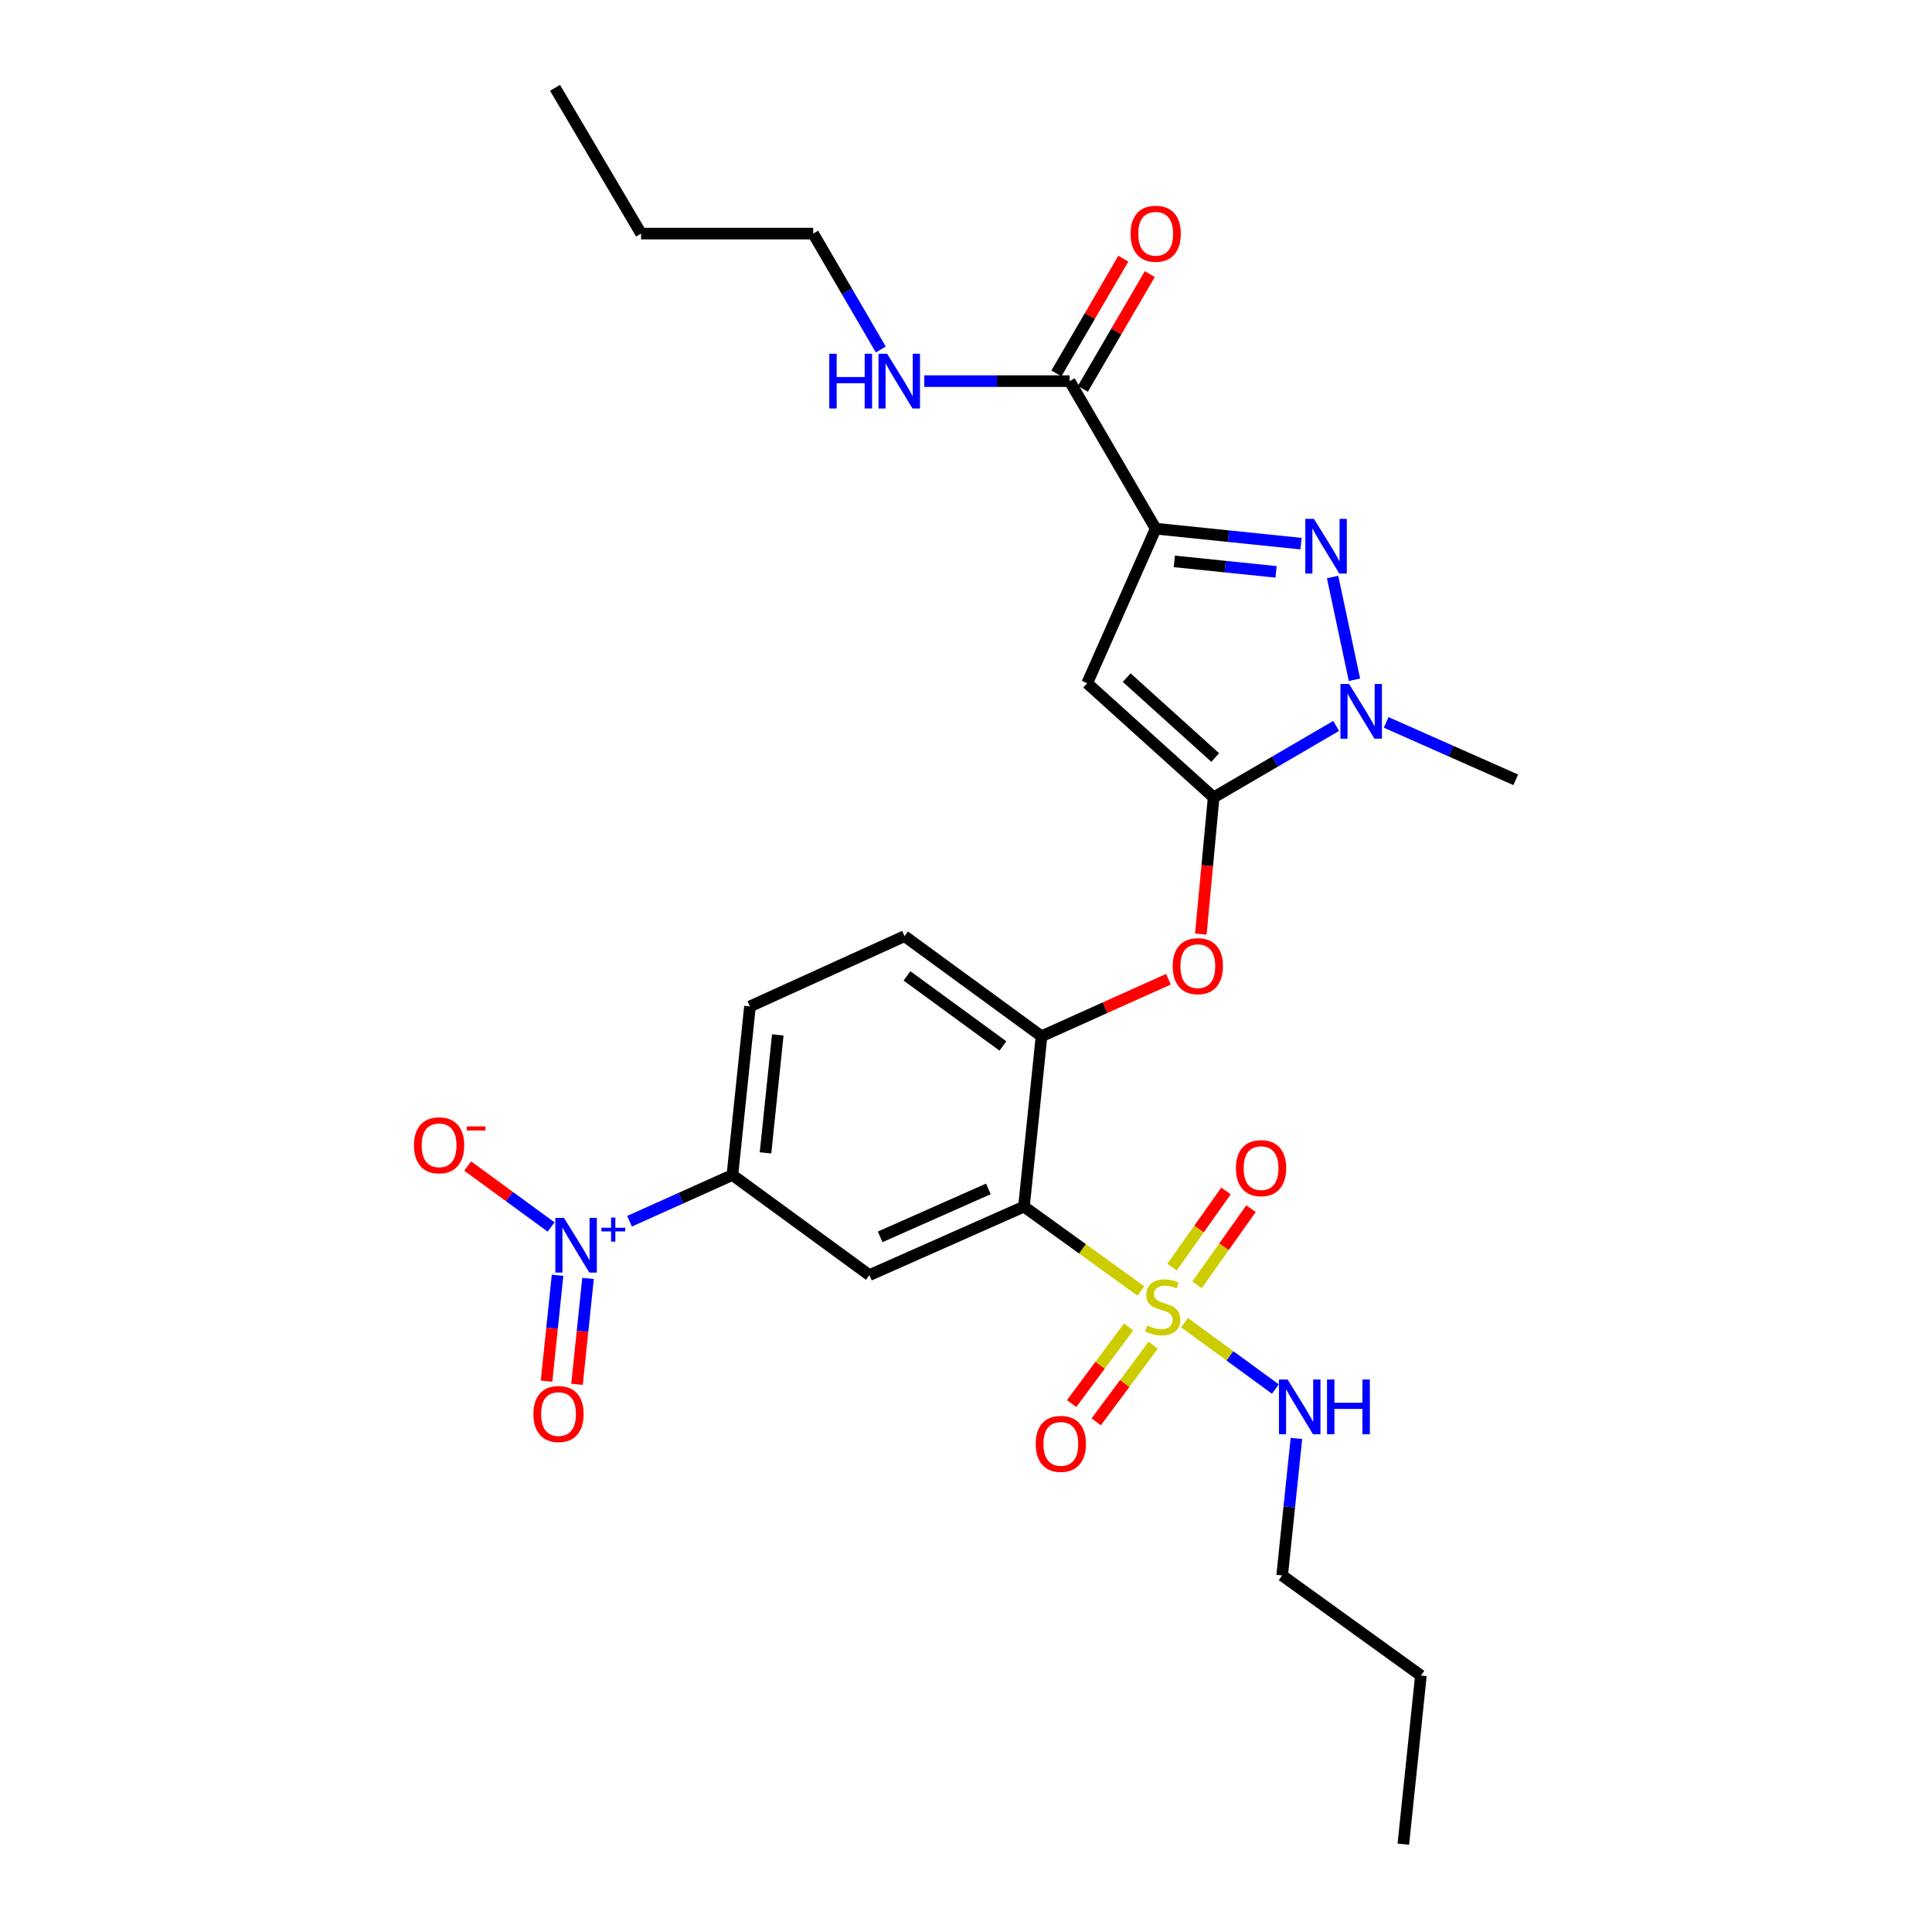 <?xml version='1.0' encoding='iso-8859-1'?>
<svg version='1.1' baseProfile='full'
              xmlns='http://www.w3.org/2000/svg'
                      xmlns:rdkit='http://www.rdkit.org/xml'
                      xmlns:xlink='http://www.w3.org/1999/xlink'
                  xml:space='preserve'
width='1000px' height='1000px' viewBox='0 0 1000 1000'>
<!-- END OF HEADER -->
<rect style='opacity:1.0;fill:#FFFFFF;stroke:none' width='1000' height='1000' x='0' y='0'> </rect>
<path class='bond-0' d='M 581.433,133.885 L 564.11,163.581' style='fill:none;fill-rule:evenodd;stroke:#FF0000;stroke-width:6px;stroke-linecap:butt;stroke-linejoin:miter;stroke-opacity:1' />
<path class='bond-0' d='M 564.11,163.581 L 546.787,193.277' style='fill:none;fill-rule:evenodd;stroke:#000000;stroke-width:6px;stroke-linecap:butt;stroke-linejoin:miter;stroke-opacity:1' />
<path class='bond-0' d='M 595.128,141.874 L 577.805,171.571' style='fill:none;fill-rule:evenodd;stroke:#FF0000;stroke-width:6px;stroke-linecap:butt;stroke-linejoin:miter;stroke-opacity:1' />
<path class='bond-0' d='M 577.805,171.571 L 560.482,201.267' style='fill:none;fill-rule:evenodd;stroke:#000000;stroke-width:6px;stroke-linecap:butt;stroke-linejoin:miter;stroke-opacity:1' />
<path class='bond-1' d='M 553.635,197.272 L 516.015,197.272' style='fill:none;fill-rule:evenodd;stroke:#000000;stroke-width:6px;stroke-linecap:butt;stroke-linejoin:miter;stroke-opacity:1' />
<path class='bond-1' d='M 516.015,197.272 L 478.395,197.272' style='fill:none;fill-rule:evenodd;stroke:#0000FF;stroke-width:6px;stroke-linecap:butt;stroke-linejoin:miter;stroke-opacity:1' />
<path class='bond-2' d='M 553.635,197.272 L 598.18,273.635' style='fill:none;fill-rule:evenodd;stroke:#000000;stroke-width:6px;stroke-linecap:butt;stroke-linejoin:miter;stroke-opacity:1' />
<path class='bond-3' d='M 420.905,120.91 L 438.403,150.906' style='fill:none;fill-rule:evenodd;stroke:#000000;stroke-width:6px;stroke-linecap:butt;stroke-linejoin:miter;stroke-opacity:1' />
<path class='bond-3' d='M 438.403,150.906 L 455.901,180.902' style='fill:none;fill-rule:evenodd;stroke:#0000FF;stroke-width:6px;stroke-linecap:butt;stroke-linejoin:miter;stroke-opacity:1' />
<path class='bond-4' d='M 420.905,120.91 L 331.823,120.91' style='fill:none;fill-rule:evenodd;stroke:#000000;stroke-width:6px;stroke-linecap:butt;stroke-linejoin:miter;stroke-opacity:1' />
<path class='bond-5' d='M 331.823,120.91 L 287.278,45.455' style='fill:none;fill-rule:evenodd;stroke:#000000;stroke-width:6px;stroke-linecap:butt;stroke-linejoin:miter;stroke-opacity:1' />
<path class='bond-6' d='M 717.472,373.915 L 751.009,388.774' style='fill:none;fill-rule:evenodd;stroke:#0000FF;stroke-width:6px;stroke-linecap:butt;stroke-linejoin:miter;stroke-opacity:1' />
<path class='bond-6' d='M 751.009,388.774 L 784.545,403.633' style='fill:none;fill-rule:evenodd;stroke:#000000;stroke-width:6px;stroke-linecap:butt;stroke-linejoin:miter;stroke-opacity:1' />
<path class='bond-7' d='M 701.068,351.843 L 689.752,298.652' style='fill:none;fill-rule:evenodd;stroke:#0000FF;stroke-width:6px;stroke-linecap:butt;stroke-linejoin:miter;stroke-opacity:1' />
<path class='bond-8' d='M 691.595,375.74 L 659.889,394.232' style='fill:none;fill-rule:evenodd;stroke:#0000FF;stroke-width:6px;stroke-linecap:butt;stroke-linejoin:miter;stroke-opacity:1' />
<path class='bond-8' d='M 659.889,394.232 L 628.182,412.724' style='fill:none;fill-rule:evenodd;stroke:#000000;stroke-width:6px;stroke-linecap:butt;stroke-linejoin:miter;stroke-opacity:1' />
<path class='bond-9' d='M 673.407,281.39 L 635.794,277.512' style='fill:none;fill-rule:evenodd;stroke:#0000FF;stroke-width:6px;stroke-linecap:butt;stroke-linejoin:miter;stroke-opacity:1' />
<path class='bond-9' d='M 635.794,277.512 L 598.18,273.635' style='fill:none;fill-rule:evenodd;stroke:#000000;stroke-width:6px;stroke-linecap:butt;stroke-linejoin:miter;stroke-opacity:1' />
<path class='bond-9' d='M 660.497,295.998 L 634.168,293.284' style='fill:none;fill-rule:evenodd;stroke:#0000FF;stroke-width:6px;stroke-linecap:butt;stroke-linejoin:miter;stroke-opacity:1' />
<path class='bond-9' d='M 634.168,293.284 L 607.838,290.57' style='fill:none;fill-rule:evenodd;stroke:#000000;stroke-width:6px;stroke-linecap:butt;stroke-linejoin:miter;stroke-opacity:1' />
<path class='bond-10' d='M 598.18,273.635 L 562.725,353.635' style='fill:none;fill-rule:evenodd;stroke:#000000;stroke-width:6px;stroke-linecap:butt;stroke-linejoin:miter;stroke-opacity:1' />
<path class='bond-11' d='M 562.725,353.635 L 628.182,412.724' style='fill:none;fill-rule:evenodd;stroke:#000000;stroke-width:6px;stroke-linecap:butt;stroke-linejoin:miter;stroke-opacity:1' />
<path class='bond-11' d='M 583.168,350.729 L 628.988,392.091' style='fill:none;fill-rule:evenodd;stroke:#000000;stroke-width:6px;stroke-linecap:butt;stroke-linejoin:miter;stroke-opacity:1' />
<path class='bond-12' d='M 628.182,412.724 L 624.865,448.106' style='fill:none;fill-rule:evenodd;stroke:#000000;stroke-width:6px;stroke-linecap:butt;stroke-linejoin:miter;stroke-opacity:1' />
<path class='bond-12' d='M 624.865,448.106 L 621.547,483.489' style='fill:none;fill-rule:evenodd;stroke:#FF0000;stroke-width:6px;stroke-linecap:butt;stroke-linejoin:miter;stroke-opacity:1' />
<path class='bond-13' d='M 663.637,815.456 L 735.454,867.269' style='fill:none;fill-rule:evenodd;stroke:#000000;stroke-width:6px;stroke-linecap:butt;stroke-linejoin:miter;stroke-opacity:1' />
<path class='bond-14' d='M 663.637,815.456 L 667.331,779.995' style='fill:none;fill-rule:evenodd;stroke:#000000;stroke-width:6px;stroke-linecap:butt;stroke-linejoin:miter;stroke-opacity:1' />
<path class='bond-14' d='M 667.331,779.995 L 671.024,744.534' style='fill:none;fill-rule:evenodd;stroke:#0000FF;stroke-width:6px;stroke-linecap:butt;stroke-linejoin:miter;stroke-opacity:1' />
<path class='bond-15' d='M 604.782,506.839 L 571.936,521.601' style='fill:none;fill-rule:evenodd;stroke:#FF0000;stroke-width:6px;stroke-linecap:butt;stroke-linejoin:miter;stroke-opacity:1' />
<path class='bond-15' d='M 571.936,521.601 L 539.091,536.362' style='fill:none;fill-rule:evenodd;stroke:#000000;stroke-width:6px;stroke-linecap:butt;stroke-linejoin:miter;stroke-opacity:1' />
<path class='bond-16' d='M 619.567,665.028 L 633.541,645.314' style='fill:none;fill-rule:evenodd;stroke:#CCCC00;stroke-width:6px;stroke-linecap:butt;stroke-linejoin:miter;stroke-opacity:1' />
<path class='bond-16' d='M 633.541,645.314 L 647.515,625.599' style='fill:none;fill-rule:evenodd;stroke:#FF0000;stroke-width:6px;stroke-linecap:butt;stroke-linejoin:miter;stroke-opacity:1' />
<path class='bond-16' d='M 606.631,655.859 L 620.605,636.145' style='fill:none;fill-rule:evenodd;stroke:#CCCC00;stroke-width:6px;stroke-linecap:butt;stroke-linejoin:miter;stroke-opacity:1' />
<path class='bond-16' d='M 620.605,636.145 L 634.579,616.43' style='fill:none;fill-rule:evenodd;stroke:#FF0000;stroke-width:6px;stroke-linecap:butt;stroke-linejoin:miter;stroke-opacity:1' />
<path class='bond-17' d='M 584.167,686.81 L 569.417,706.646' style='fill:none;fill-rule:evenodd;stroke:#CCCC00;stroke-width:6px;stroke-linecap:butt;stroke-linejoin:miter;stroke-opacity:1' />
<path class='bond-17' d='M 569.417,706.646 L 554.667,726.482' style='fill:none;fill-rule:evenodd;stroke:#FF0000;stroke-width:6px;stroke-linecap:butt;stroke-linejoin:miter;stroke-opacity:1' />
<path class='bond-17' d='M 596.891,696.271 L 582.14,716.107' style='fill:none;fill-rule:evenodd;stroke:#CCCC00;stroke-width:6px;stroke-linecap:butt;stroke-linejoin:miter;stroke-opacity:1' />
<path class='bond-17' d='M 582.14,716.107 L 567.39,735.943' style='fill:none;fill-rule:evenodd;stroke:#FF0000;stroke-width:6px;stroke-linecap:butt;stroke-linejoin:miter;stroke-opacity:1' />
<path class='bond-18' d='M 613.094,684.599 L 636.617,701.79' style='fill:none;fill-rule:evenodd;stroke:#CCCC00;stroke-width:6px;stroke-linecap:butt;stroke-linejoin:miter;stroke-opacity:1' />
<path class='bond-18' d='M 636.617,701.79 L 660.141,718.982' style='fill:none;fill-rule:evenodd;stroke:#0000FF;stroke-width:6px;stroke-linecap:butt;stroke-linejoin:miter;stroke-opacity:1' />
<path class='bond-19' d='M 590.524,668.211 L 560.262,646.378' style='fill:none;fill-rule:evenodd;stroke:#CCCC00;stroke-width:6px;stroke-linecap:butt;stroke-linejoin:miter;stroke-opacity:1' />
<path class='bond-19' d='M 560.262,646.378 L 530.001,624.546' style='fill:none;fill-rule:evenodd;stroke:#000000;stroke-width:6px;stroke-linecap:butt;stroke-linejoin:miter;stroke-opacity:1' />
<path class='bond-20' d='M 735.454,867.269 L 726.364,954.545' style='fill:none;fill-rule:evenodd;stroke:#000000;stroke-width:6px;stroke-linecap:butt;stroke-linejoin:miter;stroke-opacity:1' />
<path class='bond-21' d='M 530.001,624.546 L 450,660.001' style='fill:none;fill-rule:evenodd;stroke:#000000;stroke-width:6px;stroke-linecap:butt;stroke-linejoin:miter;stroke-opacity:1' />
<path class='bond-21' d='M 511.576,615.368 L 455.576,640.187' style='fill:none;fill-rule:evenodd;stroke:#000000;stroke-width:6px;stroke-linecap:butt;stroke-linejoin:miter;stroke-opacity:1' />
<path class='bond-22' d='M 530.001,624.546 L 539.091,536.362' style='fill:none;fill-rule:evenodd;stroke:#000000;stroke-width:6px;stroke-linecap:butt;stroke-linejoin:miter;stroke-opacity:1' />
<path class='bond-23' d='M 325.845,632.109 L 352.468,620.144' style='fill:none;fill-rule:evenodd;stroke:#0000FF;stroke-width:6px;stroke-linecap:butt;stroke-linejoin:miter;stroke-opacity:1' />
<path class='bond-23' d='M 352.468,620.144 L 379.091,608.179' style='fill:none;fill-rule:evenodd;stroke:#000000;stroke-width:6px;stroke-linecap:butt;stroke-linejoin:miter;stroke-opacity:1' />
<path class='bond-24' d='M 285.247,635.09 L 263.658,619.315' style='fill:none;fill-rule:evenodd;stroke:#0000FF;stroke-width:6px;stroke-linecap:butt;stroke-linejoin:miter;stroke-opacity:1' />
<path class='bond-24' d='M 263.658,619.315 L 242.068,603.539' style='fill:none;fill-rule:evenodd;stroke:#FF0000;stroke-width:6px;stroke-linecap:butt;stroke-linejoin:miter;stroke-opacity:1' />
<path class='bond-25' d='M 288.594,660.074 L 285.739,687.484' style='fill:none;fill-rule:evenodd;stroke:#0000FF;stroke-width:6px;stroke-linecap:butt;stroke-linejoin:miter;stroke-opacity:1' />
<path class='bond-25' d='M 285.739,687.484 L 282.884,714.894' style='fill:none;fill-rule:evenodd;stroke:#FF0000;stroke-width:6px;stroke-linecap:butt;stroke-linejoin:miter;stroke-opacity:1' />
<path class='bond-25' d='M 304.365,661.717 L 301.51,689.127' style='fill:none;fill-rule:evenodd;stroke:#0000FF;stroke-width:6px;stroke-linecap:butt;stroke-linejoin:miter;stroke-opacity:1' />
<path class='bond-25' d='M 301.51,689.127 L 298.655,716.537' style='fill:none;fill-rule:evenodd;stroke:#FF0000;stroke-width:6px;stroke-linecap:butt;stroke-linejoin:miter;stroke-opacity:1' />
<path class='bond-26' d='M 450,660.001 L 379.091,608.179' style='fill:none;fill-rule:evenodd;stroke:#000000;stroke-width:6px;stroke-linecap:butt;stroke-linejoin:miter;stroke-opacity:1' />
<path class='bond-27' d='M 379.091,608.179 L 388.181,520.912' style='fill:none;fill-rule:evenodd;stroke:#000000;stroke-width:6px;stroke-linecap:butt;stroke-linejoin:miter;stroke-opacity:1' />
<path class='bond-27' d='M 396.224,596.732 L 402.588,535.645' style='fill:none;fill-rule:evenodd;stroke:#000000;stroke-width:6px;stroke-linecap:butt;stroke-linejoin:miter;stroke-opacity:1' />
<path class='bond-28' d='M 539.091,536.362 L 468.182,484.55' style='fill:none;fill-rule:evenodd;stroke:#000000;stroke-width:6px;stroke-linecap:butt;stroke-linejoin:miter;stroke-opacity:1' />
<path class='bond-28' d='M 519.101,541.393 L 469.464,505.124' style='fill:none;fill-rule:evenodd;stroke:#000000;stroke-width:6px;stroke-linecap:butt;stroke-linejoin:miter;stroke-opacity:1' />
<path class='bond-29' d='M 388.181,520.912 L 468.182,484.55' style='fill:none;fill-rule:evenodd;stroke:#000000;stroke-width:6px;stroke-linecap:butt;stroke-linejoin:miter;stroke-opacity:1' />
<path  class='atom-0' d='M 585.18 120.99
Q 585.18 114.19, 588.54 110.39
Q 591.9 106.59, 598.18 106.59
Q 604.46 106.59, 607.82 110.39
Q 611.18 114.19, 611.18 120.99
Q 611.18 127.87, 607.78 131.79
Q 604.38 135.67, 598.18 135.67
Q 591.94 135.67, 588.54 131.79
Q 585.18 127.91, 585.18 120.99
M 598.18 132.47
Q 602.5 132.47, 604.82 129.59
Q 607.18 126.67, 607.18 120.99
Q 607.18 115.43, 604.82 112.63
Q 602.5 109.79, 598.18 109.79
Q 593.86 109.79, 591.5 112.59
Q 589.18 115.39, 589.18 120.99
Q 589.18 126.71, 591.5 129.59
Q 593.86 132.47, 598.18 132.47
' fill='#FF0000'/>
<path  class='atom-3' d='M 429.231 183.112
L 433.071 183.112
L 433.071 195.152
L 447.551 195.152
L 447.551 183.112
L 451.391 183.112
L 451.391 211.432
L 447.551 211.432
L 447.551 198.352
L 433.071 198.352
L 433.071 211.432
L 429.231 211.432
L 429.231 183.112
' fill='#0000FF'/>
<path  class='atom-3' d='M 459.191 183.112
L 468.471 198.112
Q 469.391 199.592, 470.871 202.272
Q 472.351 204.952, 472.431 205.112
L 472.431 183.112
L 476.191 183.112
L 476.191 211.432
L 472.311 211.432
L 462.351 195.032
Q 461.191 193.112, 459.951 190.912
Q 458.751 188.712, 458.391 188.032
L 458.391 211.432
L 454.711 211.432
L 454.711 183.112
L 459.191 183.112
' fill='#0000FF'/>
<path  class='atom-5' d='M 698.285 354.027
L 707.565 369.027
Q 708.485 370.507, 709.965 373.187
Q 711.445 375.867, 711.525 376.027
L 711.525 354.027
L 715.285 354.027
L 715.285 382.347
L 711.405 382.347
L 701.445 365.947
Q 700.285 364.027, 699.045 361.827
Q 697.845 359.627, 697.485 358.947
L 697.485 382.347
L 693.805 382.347
L 693.805 354.027
L 698.285 354.027
' fill='#0000FF'/>
<path  class='atom-6' d='M 680.104 268.565
L 689.384 283.565
Q 690.304 285.045, 691.784 287.725
Q 693.264 290.405, 693.344 290.565
L 693.344 268.565
L 697.104 268.565
L 697.104 296.885
L 693.224 296.885
L 683.264 280.485
Q 682.104 278.565, 680.864 276.365
Q 679.664 274.165, 679.304 273.485
L 679.304 296.885
L 675.624 296.885
L 675.624 268.565
L 680.104 268.565
' fill='#0000FF'/>
<path  class='atom-11' d='M 606.999 500.08
Q 606.999 493.28, 610.359 489.48
Q 613.719 485.68, 619.999 485.68
Q 626.279 485.68, 629.639 489.48
Q 632.999 493.28, 632.999 500.08
Q 632.999 506.96, 629.599 510.88
Q 626.199 514.76, 619.999 514.76
Q 613.759 514.76, 610.359 510.88
Q 606.999 507, 606.999 500.08
M 619.999 511.56
Q 624.319 511.56, 626.639 508.68
Q 628.999 505.76, 628.999 500.08
Q 628.999 494.52, 626.639 491.72
Q 624.319 488.88, 619.999 488.88
Q 615.679 488.88, 613.319 491.68
Q 610.999 494.48, 610.999 500.08
Q 610.999 505.8, 613.319 508.68
Q 615.679 511.56, 619.999 511.56
' fill='#FF0000'/>
<path  class='atom-12' d='M 593.818 686.079
Q 594.138 686.199, 595.458 686.759
Q 596.778 687.319, 598.218 687.679
Q 599.698 687.999, 601.138 687.999
Q 603.818 687.999, 605.378 686.719
Q 606.938 685.399, 606.938 683.119
Q 606.938 681.559, 606.138 680.599
Q 605.378 679.639, 604.178 679.119
Q 602.978 678.599, 600.978 677.999
Q 598.458 677.239, 596.938 676.519
Q 595.458 675.799, 594.378 674.279
Q 593.338 672.759, 593.338 670.199
Q 593.338 666.639, 595.738 664.439
Q 598.178 662.239, 602.978 662.239
Q 606.258 662.239, 609.978 663.799
L 609.058 666.879
Q 605.658 665.479, 603.098 665.479
Q 600.338 665.479, 598.818 666.639
Q 597.298 667.759, 597.338 669.719
Q 597.338 671.239, 598.098 672.159
Q 598.898 673.079, 600.018 673.599
Q 601.178 674.119, 603.098 674.719
Q 605.658 675.519, 607.178 676.319
Q 608.698 677.119, 609.778 678.759
Q 610.898 680.359, 610.898 683.119
Q 610.898 687.039, 608.258 689.159
Q 605.658 691.239, 601.298 691.239
Q 598.778 691.239, 596.858 690.679
Q 594.978 690.159, 592.738 689.239
L 593.818 686.079
' fill='#CCCC00'/>
<path  class='atom-13' d='M 639.723 604.621
Q 639.723 597.821, 643.083 594.021
Q 646.443 590.221, 652.723 590.221
Q 659.003 590.221, 662.363 594.021
Q 665.723 597.821, 665.723 604.621
Q 665.723 611.501, 662.323 615.421
Q 658.923 619.301, 652.723 619.301
Q 646.483 619.301, 643.083 615.421
Q 639.723 611.541, 639.723 604.621
M 652.723 616.101
Q 657.043 616.101, 659.363 613.221
Q 661.723 610.301, 661.723 604.621
Q 661.723 599.061, 659.363 596.261
Q 657.043 593.421, 652.723 593.421
Q 648.403 593.421, 646.043 596.221
Q 643.723 599.021, 643.723 604.621
Q 643.723 610.341, 646.043 613.221
Q 648.403 616.101, 652.723 616.101
' fill='#FF0000'/>
<path  class='atom-14' d='M 536.089 747.348
Q 536.089 740.548, 539.449 736.748
Q 542.809 732.948, 549.089 732.948
Q 555.369 732.948, 558.729 736.748
Q 562.089 740.548, 562.089 747.348
Q 562.089 754.228, 558.689 758.148
Q 555.289 762.028, 549.089 762.028
Q 542.849 762.028, 539.449 758.148
Q 536.089 754.268, 536.089 747.348
M 549.089 758.828
Q 553.409 758.828, 555.729 755.948
Q 558.089 753.028, 558.089 747.348
Q 558.089 741.788, 555.729 738.988
Q 553.409 736.148, 549.089 736.148
Q 544.769 736.148, 542.409 738.948
Q 540.089 741.748, 540.089 747.348
Q 540.089 753.068, 542.409 755.948
Q 544.769 758.828, 549.089 758.828
' fill='#FF0000'/>
<path  class='atom-16' d='M 666.468 714.02
L 675.748 729.02
Q 676.668 730.5, 678.148 733.18
Q 679.628 735.86, 679.708 736.02
L 679.708 714.02
L 683.468 714.02
L 683.468 742.34
L 679.588 742.34
L 669.628 725.94
Q 668.468 724.02, 667.228 721.82
Q 666.028 719.62, 665.668 718.94
L 665.668 742.34
L 661.988 742.34
L 661.988 714.02
L 666.468 714.02
' fill='#0000FF'/>
<path  class='atom-16' d='M 686.868 714.02
L 690.708 714.02
L 690.708 726.06
L 705.188 726.06
L 705.188 714.02
L 709.028 714.02
L 709.028 742.34
L 705.188 742.34
L 705.188 729.26
L 690.708 729.26
L 690.708 742.34
L 686.868 742.34
L 686.868 714.02
' fill='#0000FF'/>
<path  class='atom-19' d='M 291.923 630.382
L 301.203 645.382
Q 302.123 646.862, 303.603 649.542
Q 305.083 652.222, 305.163 652.382
L 305.163 630.382
L 308.923 630.382
L 308.923 658.702
L 305.043 658.702
L 295.083 642.302
Q 293.923 640.382, 292.683 638.182
Q 291.483 635.982, 291.123 635.302
L 291.123 658.702
L 287.443 658.702
L 287.443 630.382
L 291.923 630.382
' fill='#0000FF'/>
<path  class='atom-19' d='M 311.299 635.486
L 316.288 635.486
L 316.288 630.233
L 318.506 630.233
L 318.506 635.486
L 323.628 635.486
L 323.628 637.387
L 318.506 637.387
L 318.506 642.667
L 316.288 642.667
L 316.288 637.387
L 311.299 637.387
L 311.299 635.486
' fill='#0000FF'/>
<path  class='atom-23' d='M 214.273 592.809
Q 214.273 586.009, 217.633 582.209
Q 220.993 578.409, 227.273 578.409
Q 233.553 578.409, 236.913 582.209
Q 240.273 586.009, 240.273 592.809
Q 240.273 599.689, 236.873 603.609
Q 233.473 607.489, 227.273 607.489
Q 221.033 607.489, 217.633 603.609
Q 214.273 599.729, 214.273 592.809
M 227.273 604.289
Q 231.593 604.289, 233.913 601.409
Q 236.273 598.489, 236.273 592.809
Q 236.273 587.249, 233.913 584.449
Q 231.593 581.609, 227.273 581.609
Q 222.953 581.609, 220.593 584.409
Q 218.273 587.209, 218.273 592.809
Q 218.273 598.529, 220.593 601.409
Q 222.953 604.289, 227.273 604.289
' fill='#FF0000'/>
<path  class='atom-23' d='M 241.593 583.031
L 251.282 583.031
L 251.282 585.143
L 241.593 585.143
L 241.593 583.031
' fill='#FF0000'/>
<path  class='atom-24' d='M 276.092 731.898
Q 276.092 725.098, 279.452 721.298
Q 282.812 717.498, 289.092 717.498
Q 295.372 717.498, 298.732 721.298
Q 302.092 725.098, 302.092 731.898
Q 302.092 738.778, 298.692 742.698
Q 295.292 746.578, 289.092 746.578
Q 282.852 746.578, 279.452 742.698
Q 276.092 738.818, 276.092 731.898
M 289.092 743.378
Q 293.412 743.378, 295.732 740.498
Q 298.092 737.578, 298.092 731.898
Q 298.092 726.338, 295.732 723.538
Q 293.412 720.698, 289.092 720.698
Q 284.772 720.698, 282.412 723.498
Q 280.092 726.298, 280.092 731.898
Q 280.092 737.618, 282.412 740.498
Q 284.772 743.378, 289.092 743.378
' fill='#FF0000'/>
</svg>

